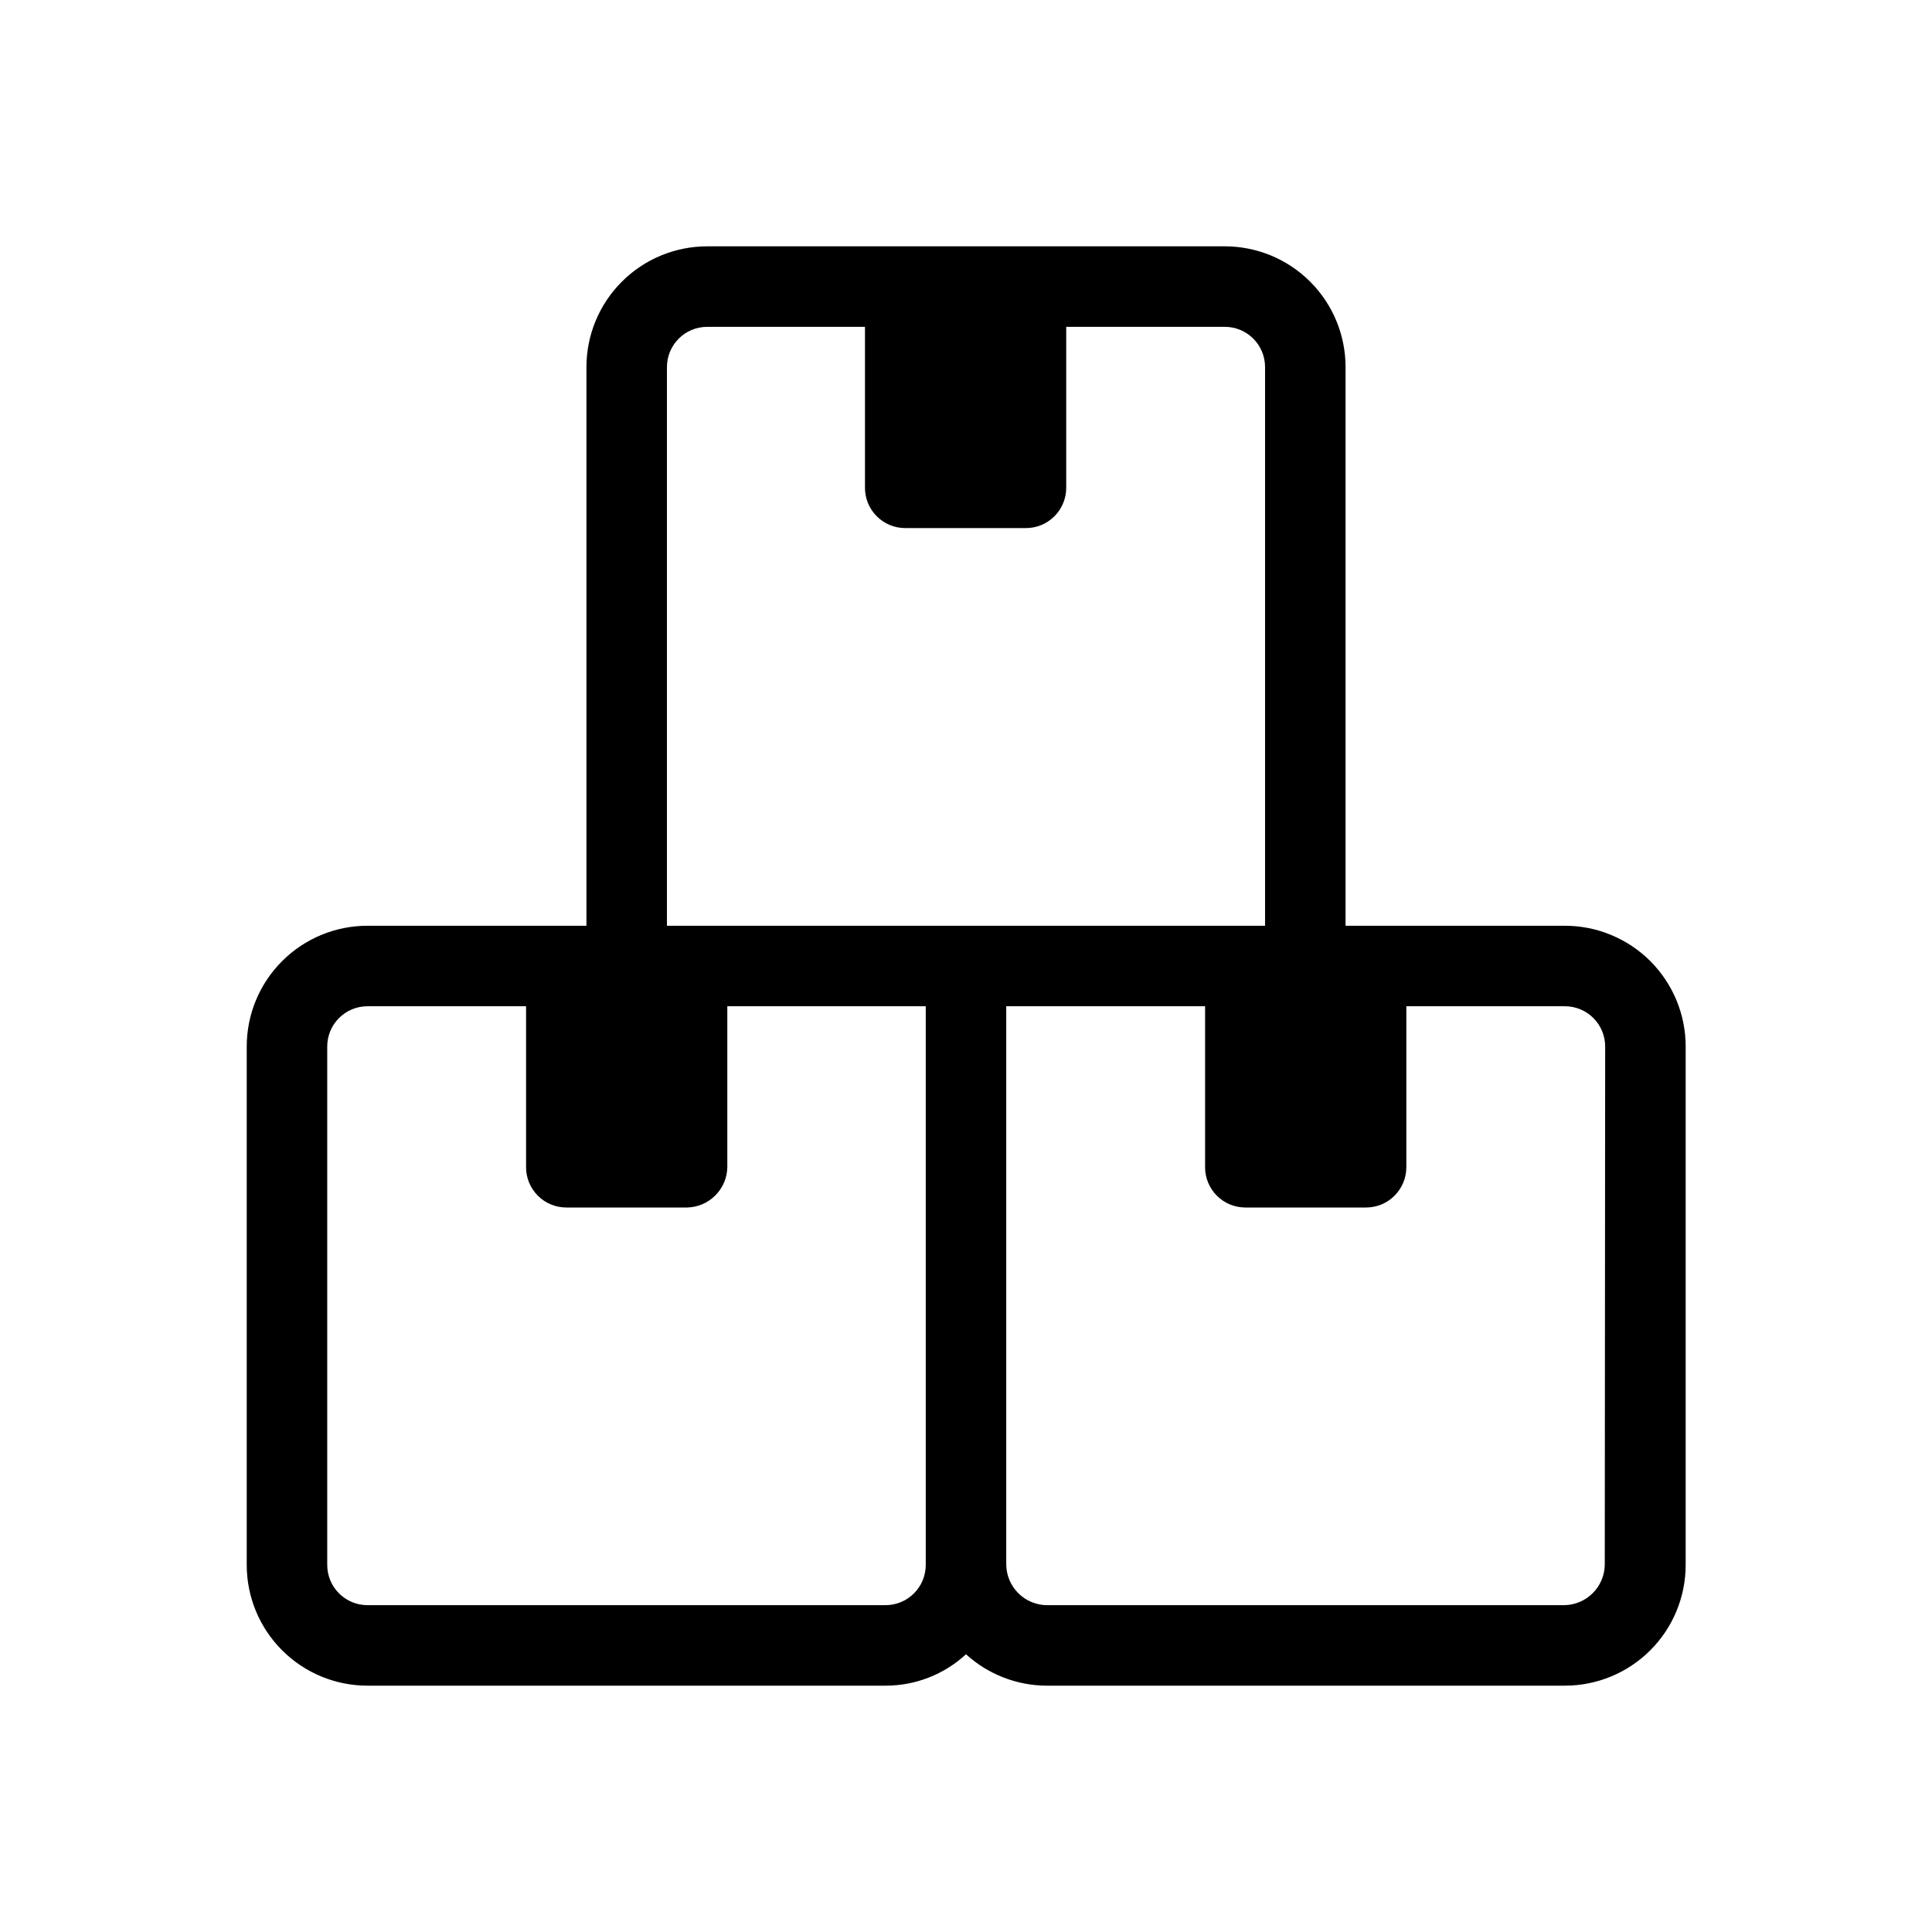 <svg width="48" height="48" viewBox="0 0 48 48" fill="none" xmlns="http://www.w3.org/2000/svg">
<path d="M38.87 23H33.43V9.12C33.43 8.324 33.114 7.561 32.551 6.999C31.989 6.436 31.226 6.12 30.43 6.12H17.57C16.774 6.12 16.011 6.436 15.449 6.999C14.886 7.561 14.57 8.324 14.57 9.12V23H9.13C8.334 23 7.571 23.316 7.009 23.879C6.446 24.441 6.13 25.204 6.13 26V38.88C6.13 39.676 6.446 40.439 7.009 41.001C7.571 41.564 8.334 41.88 9.13 41.88H22C22.741 41.881 23.455 41.603 24 41.1C24.547 41.598 25.26 41.876 26 41.88H38.88C39.675 41.88 40.439 41.564 41.001 41.001C41.564 40.439 41.88 39.676 41.88 38.88V26C41.88 25.605 41.802 25.214 41.651 24.85C41.499 24.485 41.277 24.154 40.998 23.875C40.718 23.596 40.386 23.376 40.021 23.226C39.656 23.075 39.265 22.999 38.87 23ZM23 38.88C23 39.145 22.895 39.4 22.707 39.587C22.52 39.775 22.265 39.88 22 39.88H9.13C8.865 39.88 8.61 39.775 8.423 39.587C8.235 39.4 8.13 39.145 8.13 38.88V26C8.13 25.735 8.235 25.48 8.423 25.293C8.61 25.105 8.865 25 9.13 25H13.07V29C13.07 29.265 13.175 29.52 13.363 29.707C13.55 29.895 13.805 30 14.07 30H17.07C17.334 29.995 17.585 29.888 17.771 29.701C17.958 29.515 18.065 29.264 18.07 29V25H23V38.88ZM16.57 23V9.12C16.57 8.855 16.675 8.6 16.863 8.413C17.05 8.225 17.305 8.12 17.57 8.12H21.49V12.12C21.49 12.385 21.595 12.64 21.783 12.827C21.97 13.015 22.225 13.12 22.49 13.12H25.49C25.755 13.12 26.009 13.015 26.197 12.827C26.384 12.64 26.49 12.385 26.49 12.12V8.12H30.43C30.695 8.12 30.95 8.225 31.137 8.413C31.325 8.6 31.43 8.855 31.43 9.12V23H16.57ZM39.87 38.88C39.865 39.144 39.758 39.395 39.571 39.581C39.385 39.768 39.133 39.875 38.87 39.88H26C25.736 39.875 25.485 39.768 25.298 39.581C25.112 39.395 25.005 39.144 25 38.88V25H29.94V29C29.94 29.265 30.045 29.52 30.233 29.707C30.42 29.895 30.675 30 30.94 30H33.94C34.205 30 34.459 29.895 34.647 29.707C34.834 29.52 34.94 29.265 34.94 29V25H38.88C39.145 25 39.4 25.105 39.587 25.293C39.775 25.48 39.88 25.735 39.88 26L39.87 38.88Z" fill="black"/>
</svg>
